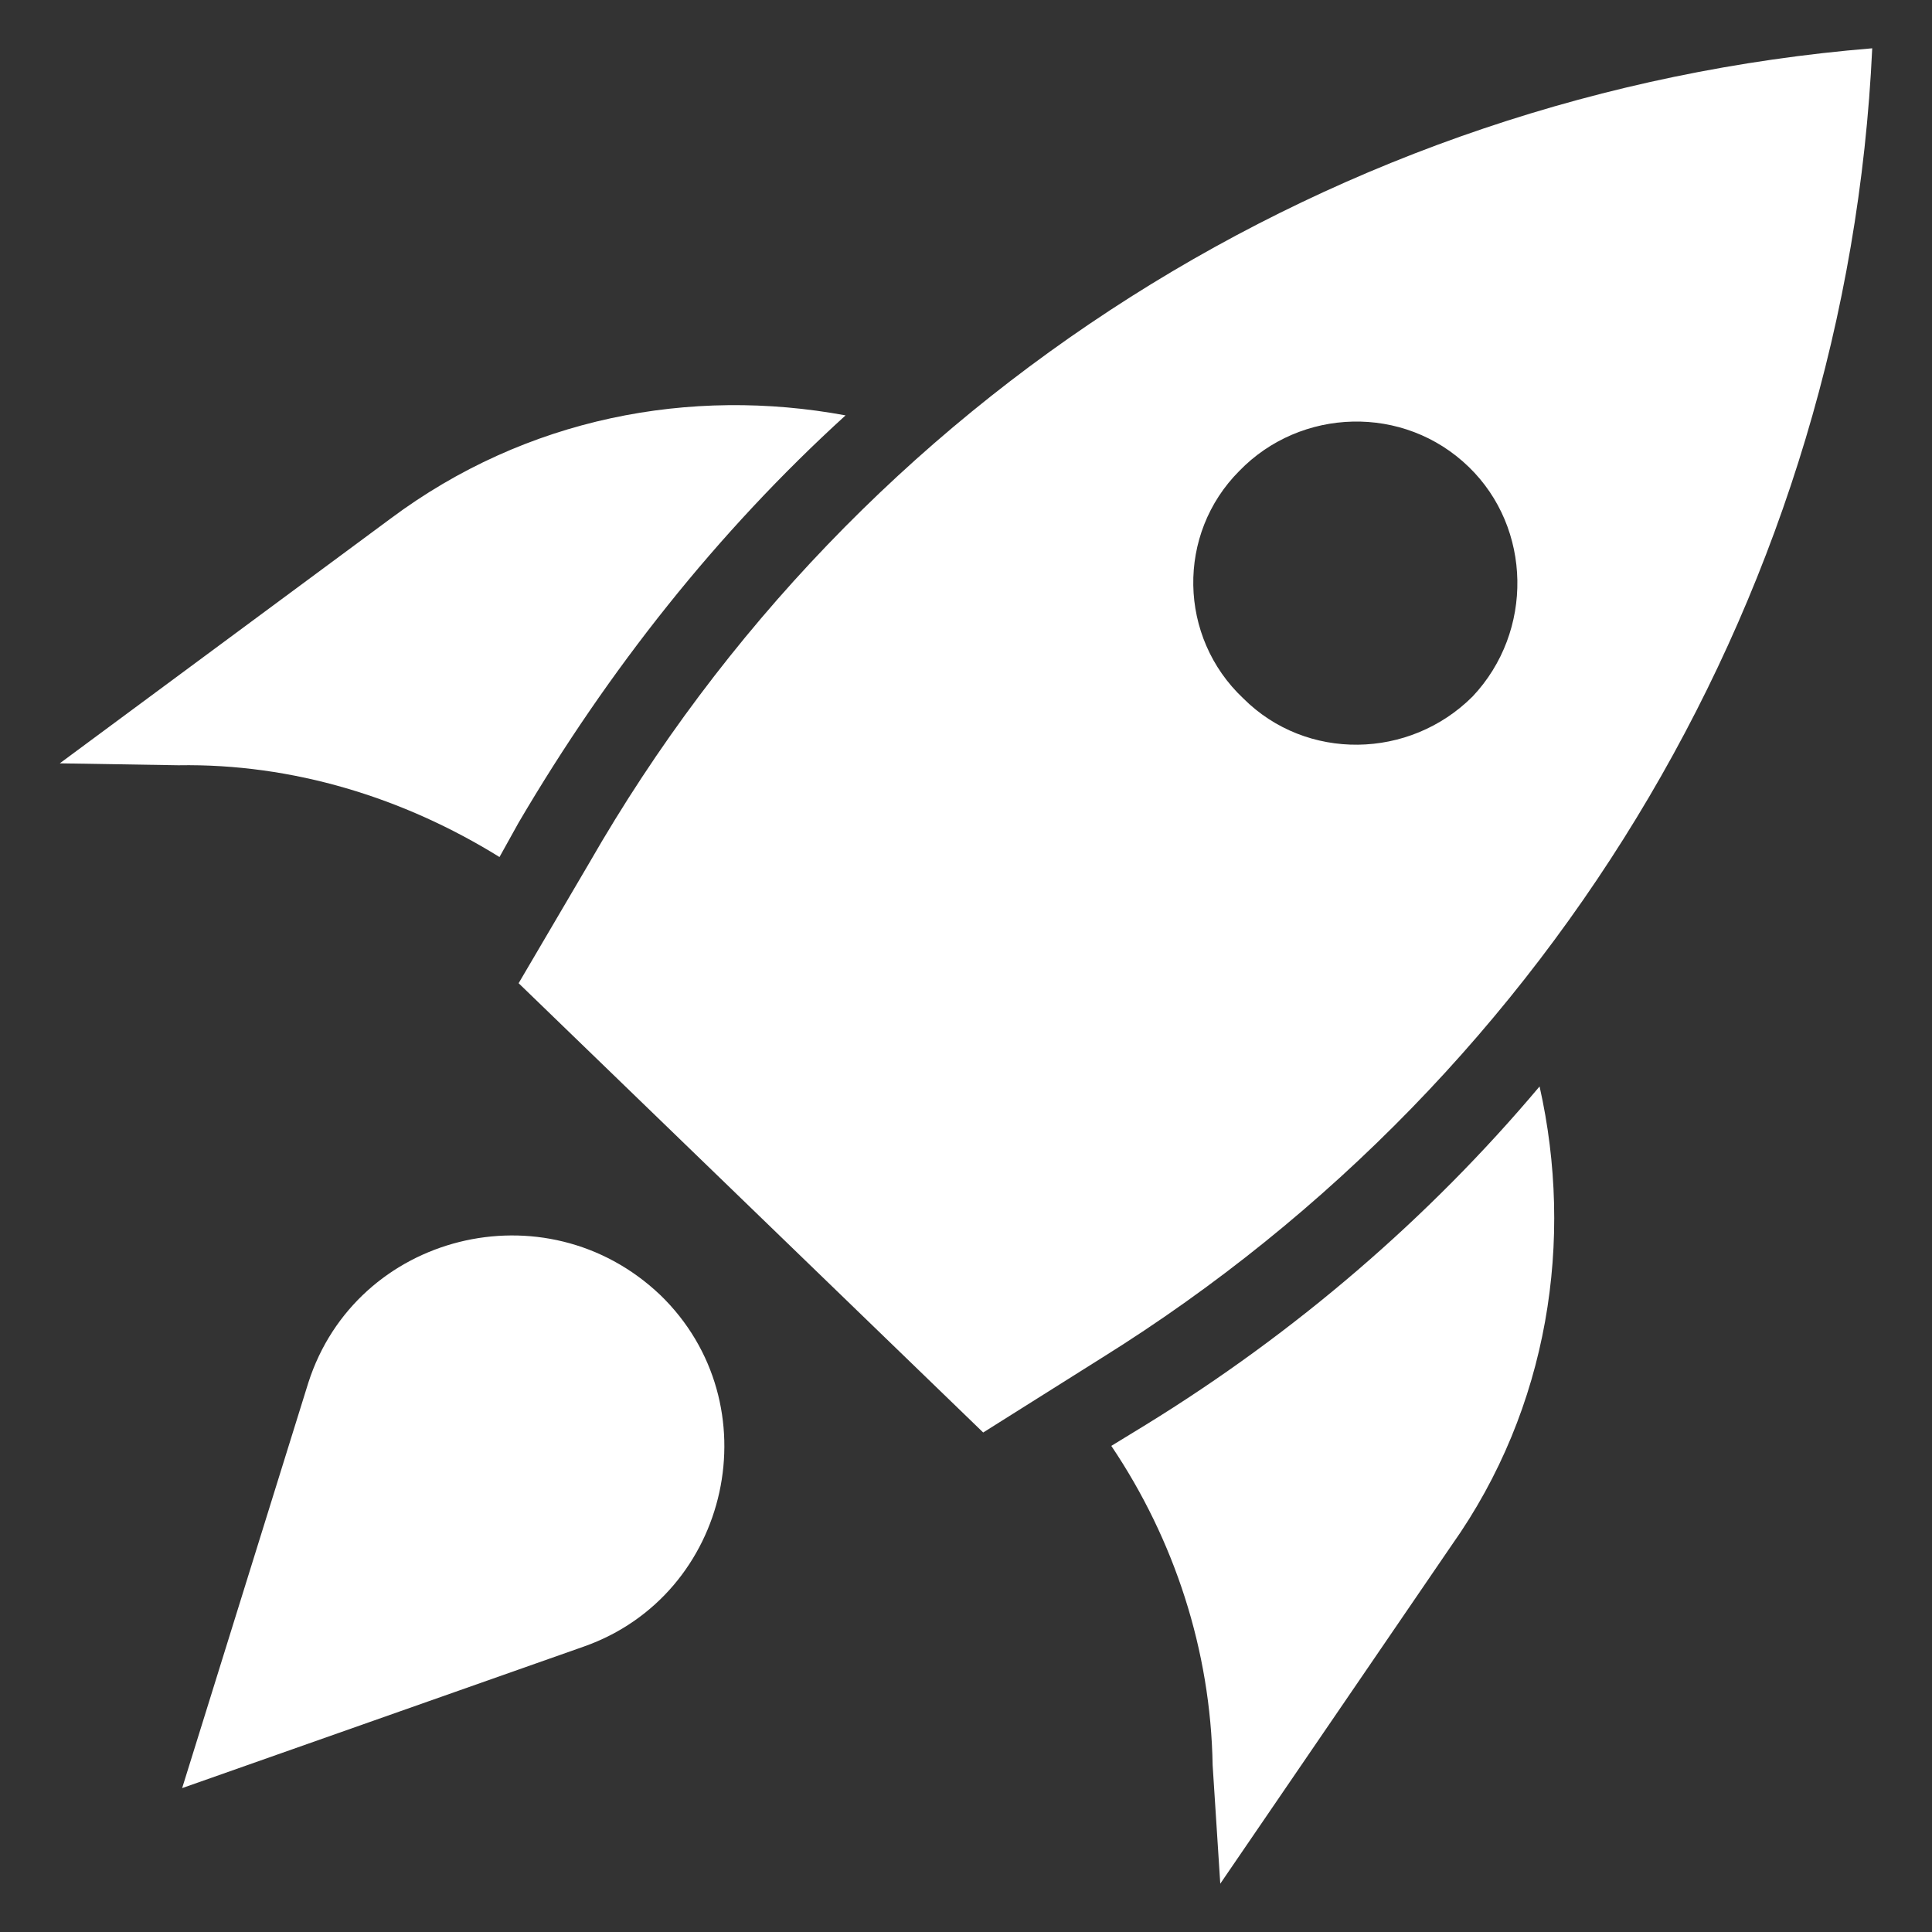 <svg xmlns="http://www.w3.org/2000/svg" version="1.1" xmlns:xlink="http://www.w3.org/1999/xlink" width="512" height="512" x="0" y="0" viewBox="0 0 100 100" style="enable-background:new 0 0 512 512" xml:space="preserve" class=""><rect x="0" y="0" width="100" height="100" fill="#333333" stroke="none"/><g><path d="M25.854 44.36c-4.948-3.068-10.687-4.85-16.625-4.75l-6.135-.1 17.12-12.666c7.026-5.245 15.536-6.828 23.552-5.344-6.63 6.036-12.271 13.161-16.922 21.078zM79.688 56.234c1.78 7.917.494 16.625-4.553 23.75L63.161 97.5l-.395-6.135c-.1-5.938-1.98-11.678-5.245-16.526l1.781-1.089C67.021 69 73.948 63.062 79.688 56.234zM96.906 2.5c-27.708 2.276-52.547 18.01-66.4 42.156l-3.662 6.235L50.89 74.146l6.135-3.86C80.677 55.542 95.62 30.208 96.906 2.5zM64.35 36.146c-3.365-3.167-3.464-8.51-.198-11.776 3.167-3.266 8.51-3.464 11.875-.198 3.266 3.167 3.365 8.51.198 11.875-3.266 3.266-8.61 3.364-11.875.099zM34.167 67.02c5.838 5.641 3.661 15.537-3.959 18.21l-20.78 7.322 6.53-20.98c2.474-7.718 12.271-10.192 18.209-4.551z" fill="#ffffff" opacity="1" data-original="#000000" class=""></path></g></svg>